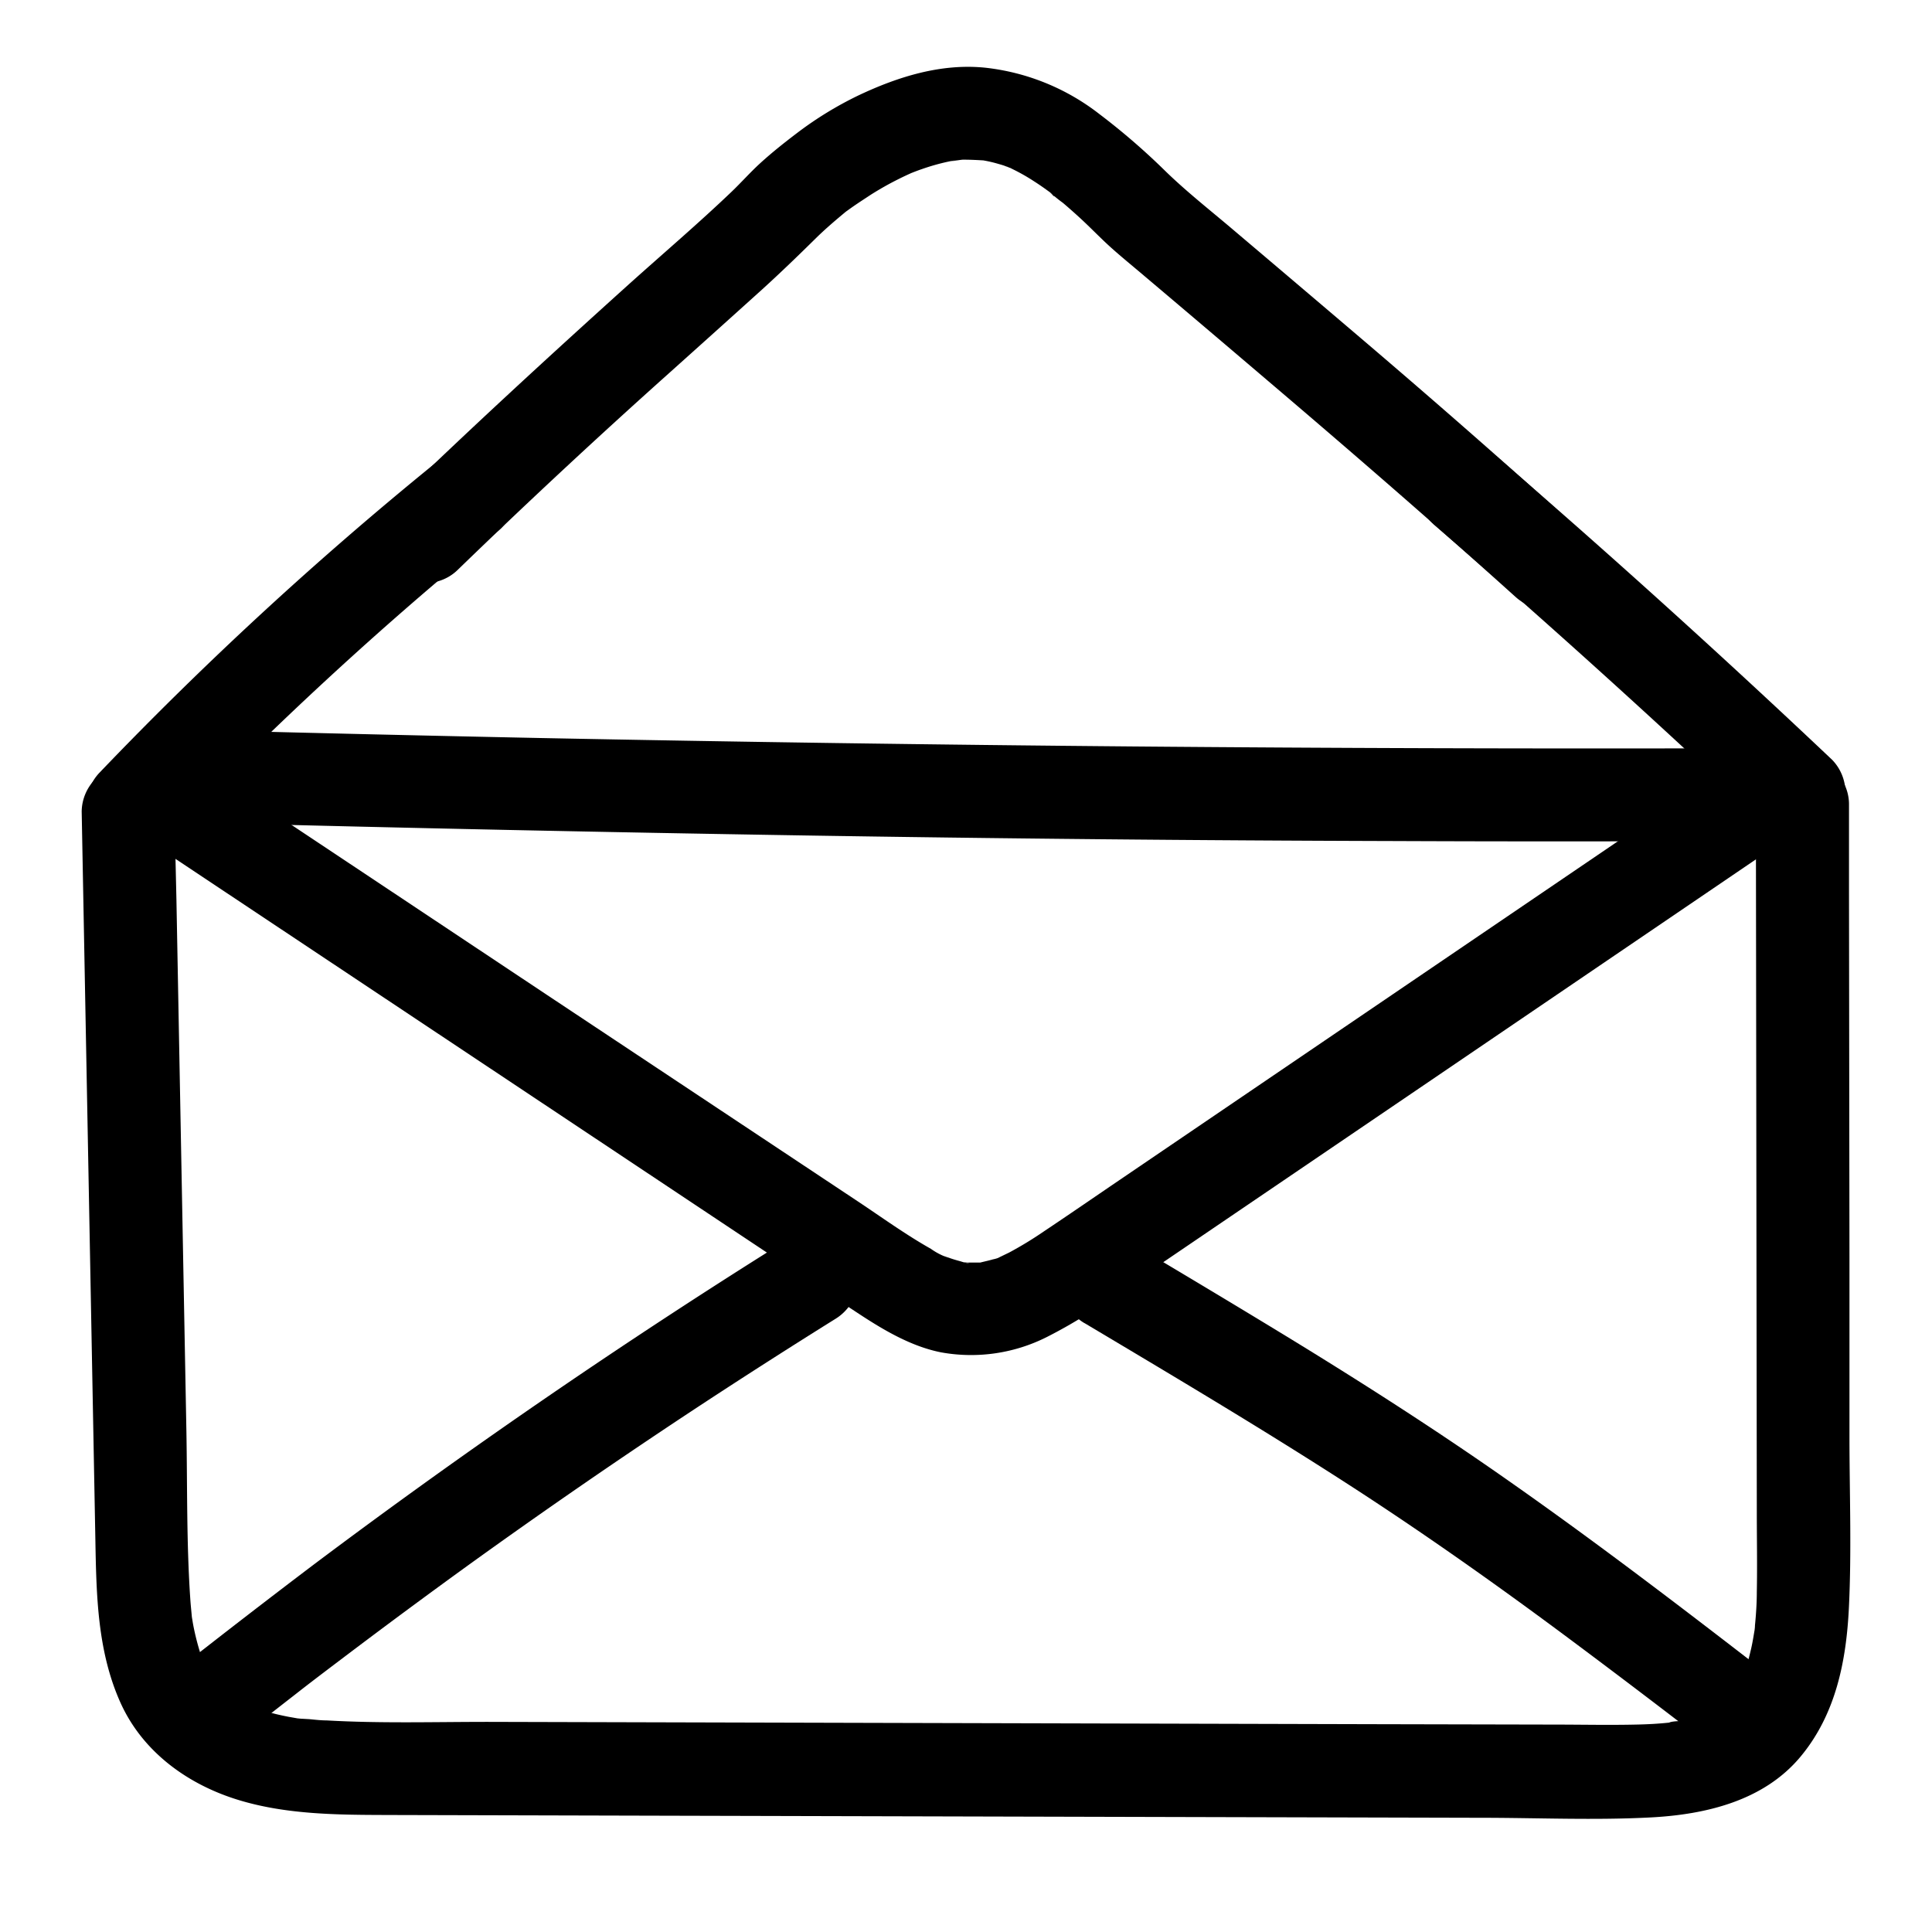 <?xml version="1.0" encoding="UTF-8"?> <svg xmlns="http://www.w3.org/2000/svg" data-name="Layer 1" viewBox="0 0 250 250"><path d="M185.46 67.81q22 19 43.14 39c2.28 2.15 6.25 2.43 8.48 0a6.1 6.1 0 000-8.49q-21.14-20-43.13-39c-2.38-2-6.19-2.51-8.49 0-2.07 2.25-2.53 6.29 0 8.48z"></path><path d="M227.21 104l.12 91.58c0 3.48.07 7 0 10.44 0 1.44-.1 2.89-.24 4.33 0 .31-.06.62-.09.93-.13 1.36.24-1.44 0-.11-.12.73-.24 1.46-.41 2.19s-.34 1.42-.56 2.11c-.1.35-.22.69-.34 1-.06.15-.45 1.28-.1.27s-.06.09-.14.25c-.16.32-.33.63-.5.94s-.37.6-.56.9l-.41.57.5-.65c-.2.07-.55.63-.7.8s-.51.51-.78.76l-.27.24c-.5.4-.39.33.31-.23l-.79.53a10.94 10.94 0 00-1.82 1l.74-.3-.71.27c-.36.13-.72.24-1.09.35-.73.22-1.48.4-2.24.55-.19 0-1 .06-1.15.2l.83-.11-.59.07c-1.5.17-3 .25-4.53.28-3.54.08-7.09 0-10.63 0l-23-.05-91.93-.24-23-.06c-6.94 0-13.93.21-20.87-.19-.74 0-1.48-.09-2.22-.16L39 222.4c-.17 0-1.41-.15-.31 0s-.12 0-.29-.06l-1.08-.19c-.71-.14-1.42-.29-2.12-.48s-1.37-.38-2-.62a5.11 5.11 0 00-1-.36c1.12.12 1 .41.31.12-1.21-.56-2.25-1.47-3.43-2 1.26.6.61.48.14.06-.26-.23-.52-.47-.76-.72s-.48-.53-.72-.79c-.84-.88.56.86.1.16a21.17 21.17 0 01-1.14-1.81c-.19-.34-.35-.69-.52-1-.58-1.13.37 1.11 0 0a33 33 0 01-1.18-4.45c-.06-.33-.11-.66-.17-1-.24-1.4.14 1.42 0 0-.07-.8-.16-1.6-.21-2.41-.49-7.19-.37-14.45-.5-21.66l-.43-22.93-.86-45.85-.26-11.41c-.06-3.13-2.71-6.15-6-6a6.1 6.1 0 00-6 6l1.77 94.19c.13 7.21.25 14.48 3.26 21.16 2.89 6.4 8.78 10.62 15.37 12.6 6.19 1.87 12.81 1.89 19.22 1.91l23.48.06 94.18.24 23.73.06c7.34 0 14.76.34 22.1-.05 7.07-.38 14.55-2.15 19.3-7.85 4.57-5.48 5.94-12.39 6.27-19.36.35-7.24.08-14.53.07-21.78v-23.64l-.06-47v-11.45a6 6 0 00-12 0z"></path><path d="M21.35 108.5a474 474 0 0143.21-39.89c2.45-2 2.23-6.44 0-8.48-2.59-2.38-5.87-2.12-8.48 0A471.37 471.37 0 0012.86 100c-2.17 2.27-2.42 6.26 0 8.48a6.1 6.1 0 008.49 0z"></path><path d="M19.78 109.19l81.42 54.2c3.41 2.27 6.8 4.56 10.22 6.8 3.17 2.07 6.65 4.08 10.39 4.81a21.77 21.77 0 0013.67-2 63.76 63.76 0 009.14-5.66l40.53-27.54 45.48-30.92c2.59-1.76 4-5.35 2.15-8.21-1.66-2.57-5.43-4-8.21-2.15l-79.8 54.24c-3.25 2.21-6.48 4.44-9.75 6.62a47.75 47.75 0 01-4.44 2.7l-1.16.56c-1 .5.21 0 .26-.1a4.09 4.09 0 01-1.19.42c-.54.16-1.08.27-1.63.41-1.36.36 1.35 0-.06 0h-1.7c-.68-.06-.57 0 .32.07-.23.09-1-.2-1.25-.26-.41-.11-.82-.23-1.22-.37l-.4-.15q-.93-.36.24.12a8.53 8.53 0 01-2.33-1.18c-3.27-1.84-6.34-4.07-9.47-6.15L70.7 128.69 25.83 98.83a6 6 0 00-8.21 2.17 6.14 6.14 0 002.16 8.21z"></path><path d="M102.11 160.28Q70.52 180 40.71 202.37q-8.76 6.63-17.36 13.39a6 6 0 00-1.76 4.24 6 6 0 006 6 6.91 6.91 0 004.24-1.76l3.55-2.78 1.68-1.31.94-.73c.23-.18 1.62-1.26.47-.37 2.37-1.85 4.77-3.65 7.16-5.46q7.4-5.58 14.89-11 14.81-10.68 30.07-20.72 8.73-5.73 17.58-11.25c2.66-1.66 3.94-5.43 2.15-8.21a6.09 6.09 0 00-8.21-2.15zM140.34 171.21c11.32 6.75 22.66 13.48 33.74 20.62 9.64 6.21 19 12.81 28.21 19.65q10.43 7.76 20.69 15.72a6 6 0 004.62.61 6.12 6.12 0 003.58-2.76 6 6 0 00.61-4.62 7.16 7.16 0 00-2.76-3.59c-11-8.51-22.1-17-33.5-25-9.21-6.48-18.68-12.56-28.28-18.44-6.92-4.23-13.88-8.39-20.85-12.54a6 6 0 00-6.06 10.36zM59.28 73.69q13.35-12.93 27.2-25.32 6.06-5.43 12.1-10.88c2.4-2.18 4.71-4.41 7-6.67 1.21-1.19 2.49-2.28 3.79-3.36 1.1-.91-1.07.77.07-.06.33-.23.65-.47 1-.71.75-.52 1.5-1 2.27-1.51 1.16-.73 2.34-1.4 3.55-2 .63-.32 1.27-.61 1.91-.9 1.15-.52-1.36.52-.19.09.41-.16.82-.32 1.23-.46a28.29 28.29 0 013.52-1c.46-.1.92-.16 1.38-.25-2.25.44-.15.05.48 0 1 0 1.93.05 2.9.11s-1.66-.29-.65-.09l.71.13c.47.09.94.2 1.4.33s1 .28 1.41.45l.71.27c-1.84-.65-.91-.39-.47-.18a25.35 25.35 0 013.22 1.79c.53.34 1.06.7 1.57 1.07l.54.39c.43.32.91 1-.11-.09a17.91 17.91 0 001.72 1.41c.73.62 1.44 1.25 2.14 1.89 1.37 1.25 2.65 2.6 4 3.82s2.94 2.51 4.41 3.76q8 6.76 15.92 13.51c10.82 9.2 21.55 18.5 32.09 28 2.32 2.1 6.21 2.47 8.48 0 2.11-2.3 2.49-6.24 0-8.49Q190.11 55.68 175.2 43q-7.87-6.7-15.77-13.39c-2.9-2.46-5.92-4.83-8.65-7.49a87.82 87.82 0 00-8.52-7.36 29.25 29.25 0 00-14.77-6c-5.68-.58-11.24 1.15-16.33 3.55a46.27 46.27 0 00-8.07 4.94c-1.62 1.23-3.22 2.5-4.72 3.87-1.28 1.17-2.43 2.47-3.68 3.67-4.32 4.13-8.87 8-13.32 12C71 46.14 60.78 55.53 50.79 65.2a6 6 0 008.49 8.49zM27 106.48q38.3 1 76.61 1.62t76.63.73q21.48.09 42.94 0a6 6 0 000-12q-38.32.09-76.63-.24T69.94 95.5q-21.46-.44-42.92-1a6 6 0 100 12z"></path></svg>
